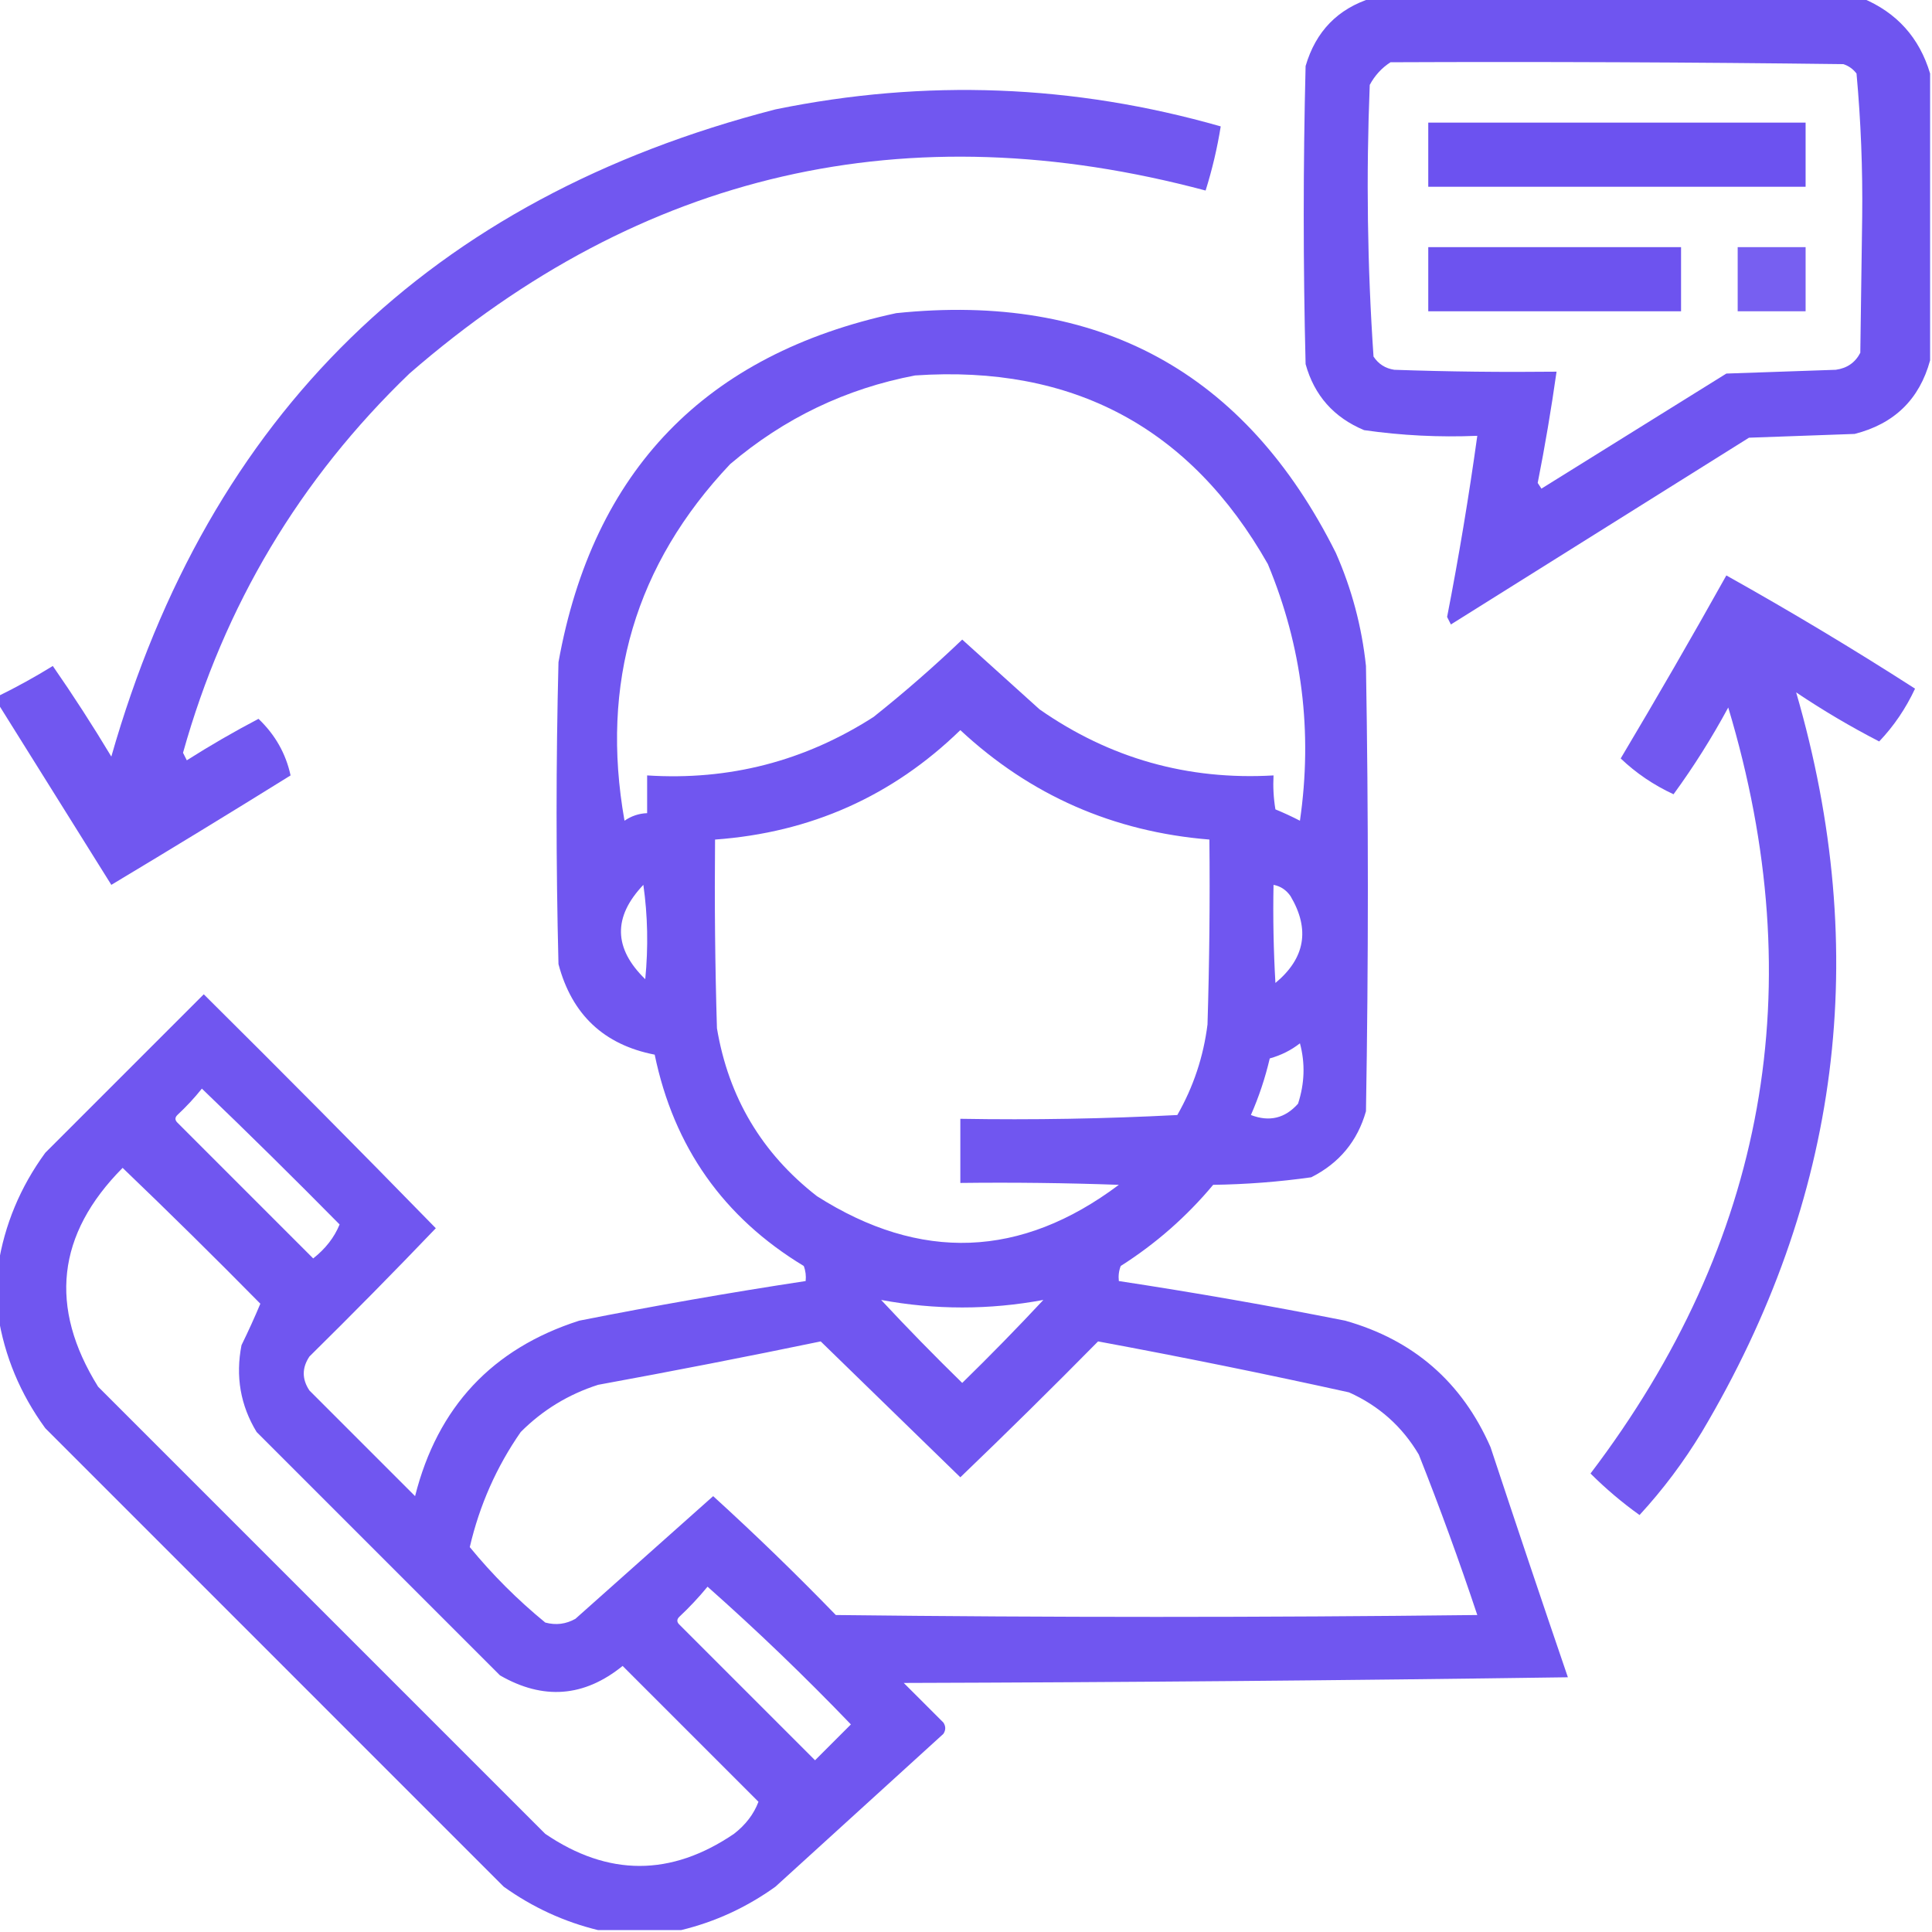 <svg width="45" height="45" viewBox="0 0 45 45" fill="none" xmlns="http://www.w3.org/2000/svg">
<g clip-path="url(#clip0_304_385)">
<path opacity="0.948" fill-rule="evenodd" clip-rule="evenodd" d="M31.948 -0.044C35.757 -0.044 39.566 -0.044 43.374 -0.044C44.18 0.292 44.707 0.878 44.956 1.713C44.956 3.94 44.956 6.167 44.956 8.393C44.708 9.301 44.122 9.872 43.198 10.107C42.378 10.136 41.558 10.166 40.737 10.195C38.423 11.645 36.108 13.095 33.794 14.545C33.765 14.487 33.735 14.428 33.706 14.37C33.979 12.969 34.213 11.562 34.409 10.151C33.523 10.188 32.644 10.144 31.773 10.019C31.068 9.725 30.613 9.212 30.41 8.481C30.352 6.167 30.352 3.852 30.41 1.538C30.646 0.731 31.159 0.203 31.948 -0.044ZM32.388 1.45C35.903 1.435 39.419 1.45 42.935 1.494C43.06 1.535 43.163 1.608 43.242 1.713C43.343 2.819 43.387 3.932 43.374 5.053C43.359 6.108 43.345 7.163 43.33 8.217C43.212 8.445 43.022 8.577 42.759 8.613C41.909 8.642 41.06 8.671 40.21 8.701C38.775 9.594 37.339 10.488 35.903 11.381C35.874 11.337 35.845 11.293 35.816 11.249C35.986 10.389 36.132 9.525 36.255 8.657C34.995 8.671 33.735 8.657 32.476 8.613C32.269 8.582 32.108 8.48 31.992 8.305C31.848 6.201 31.819 4.092 31.904 1.977C32.024 1.755 32.185 1.58 32.388 1.45Z" fill="#674CEF"/>
<path opacity="0.93" fill-rule="evenodd" clip-rule="evenodd" d="M-0.044 16.391C-0.044 16.332 -0.044 16.274 -0.044 16.215C0.39 16.002 0.815 15.768 1.23 15.512C1.706 16.198 2.16 16.901 2.593 17.622C4.873 9.643 10.03 4.618 18.061 2.548C21.551 1.833 25.008 1.965 28.433 2.944C28.352 3.451 28.234 3.949 28.081 4.438C21.124 2.581 14.943 4.002 9.536 8.701C6.981 11.159 5.223 14.103 4.263 17.534C4.292 17.592 4.321 17.651 4.351 17.709C4.893 17.365 5.449 17.043 6.021 16.743C6.409 17.113 6.658 17.553 6.768 18.061C5.383 18.922 3.992 19.771 2.593 20.61C1.713 19.201 0.834 17.795 -0.044 16.391Z" fill="#674CEF"/>
<path opacity="0.963" fill-rule="evenodd" clip-rule="evenodd" d="M33.267 2.856C36.196 2.856 39.126 2.856 42.056 2.856C42.056 3.354 42.056 3.852 42.056 4.35C39.126 4.35 36.196 4.35 33.267 4.35C33.267 3.852 33.267 3.354 33.267 2.856Z" fill="#674CEF"/>
<path opacity="0.958" fill-rule="evenodd" clip-rule="evenodd" d="M33.267 5.756C35.23 5.756 37.192 5.756 39.155 5.756C39.155 6.254 39.155 6.752 39.155 7.25C37.192 7.25 35.23 7.25 33.267 7.25C33.267 6.752 33.267 6.254 33.267 5.756Z" fill="#674CEF"/>
<path opacity="0.892" fill-rule="evenodd" clip-rule="evenodd" d="M40.474 5.756C41.001 5.756 41.528 5.756 42.056 5.756C42.056 6.254 42.056 6.752 42.056 7.25C41.528 7.25 41.001 7.25 40.474 7.25C40.474 6.752 40.474 6.254 40.474 5.756Z" fill="#674CEF"/>
<path opacity="0.941" fill-rule="evenodd" clip-rule="evenodd" d="M15.864 44.956C15.22 44.956 14.575 44.956 13.931 44.956C13.14 44.764 12.408 44.427 11.733 43.945C8.174 40.385 4.614 36.826 1.055 33.266C0.472 32.466 0.105 31.587 -0.044 30.629C-0.044 30.248 -0.044 29.868 -0.044 29.487C0.106 28.527 0.472 27.648 1.055 26.85C2.285 25.619 3.516 24.389 4.746 23.159C6.564 24.962 8.365 26.778 10.151 28.608C9.186 29.617 8.204 30.613 7.207 31.596C7.031 31.86 7.031 32.123 7.207 32.387C8.027 33.207 8.848 34.028 9.668 34.848C10.191 32.772 11.466 31.41 13.491 30.761C15.243 30.414 17.001 30.106 18.765 29.838C18.778 29.718 18.764 29.6 18.721 29.487C16.851 28.356 15.694 26.715 15.249 24.565C14.066 24.335 13.319 23.631 13.008 22.456C12.949 20.112 12.949 17.768 13.008 15.424C13.812 10.958 16.434 8.248 20.874 7.294C25.592 6.804 29.005 8.664 31.113 12.875C31.485 13.717 31.719 14.596 31.816 15.512C31.875 18.969 31.875 22.426 31.816 25.883C31.619 26.579 31.194 27.092 30.542 27.421C29.786 27.528 29.024 27.586 28.257 27.597C27.637 28.339 26.919 28.969 26.104 29.487C26.06 29.6 26.046 29.718 26.06 29.838C27.823 30.106 29.581 30.414 31.333 30.761C32.925 31.211 34.053 32.193 34.717 33.706C35.309 35.496 35.909 37.283 36.519 39.067C31.363 39.14 26.206 39.184 21.05 39.199C21.357 39.506 21.665 39.814 21.973 40.121C22.031 40.209 22.031 40.297 21.973 40.385C20.669 41.572 19.365 42.758 18.061 43.945C17.388 44.428 16.655 44.765 15.864 44.956ZM21.314 8.745C24.988 8.494 27.727 9.959 29.531 13.139C30.329 15.057 30.578 17.049 30.278 19.116C30.09 19.019 29.9 18.931 29.707 18.852C29.663 18.59 29.649 18.326 29.663 18.061C27.665 18.177 25.849 17.664 24.214 16.523C23.612 15.98 23.012 15.438 22.412 14.897C21.751 15.529 21.062 16.13 20.347 16.699C18.741 17.73 16.983 18.184 15.073 18.061C15.073 18.354 15.073 18.647 15.073 18.94C14.882 18.947 14.706 19.006 14.546 19.116C13.978 15.913 14.799 13.145 17.007 10.81C18.266 9.741 19.701 9.052 21.314 8.745ZM22.368 17.006C23.998 18.524 25.932 19.373 28.169 19.555C28.184 20.991 28.169 22.427 28.125 23.862C28.031 24.612 27.797 25.315 27.422 25.971C25.744 26.058 24.059 26.088 22.368 26.059C22.368 26.557 22.368 27.055 22.368 27.553C23.599 27.538 24.829 27.553 26.06 27.597C23.781 29.307 21.438 29.395 19.028 27.861C17.745 26.863 16.969 25.559 16.699 23.95C16.655 22.485 16.641 21.02 16.655 19.555C18.881 19.394 20.786 18.544 22.368 17.006ZM14.985 20.61C15.087 21.327 15.102 22.059 15.029 22.807C14.29 22.089 14.275 21.357 14.985 20.61ZM29.663 20.61C29.828 20.641 29.959 20.729 30.059 20.873C30.517 21.646 30.4 22.32 29.707 22.895C29.663 22.134 29.648 21.372 29.663 20.61ZM30.278 24.301C30.403 24.764 30.388 25.233 30.234 25.707C29.932 26.048 29.566 26.136 29.136 25.971C29.323 25.545 29.469 25.106 29.575 24.653C29.839 24.579 30.073 24.462 30.278 24.301ZM4.702 25.356C5.783 26.393 6.852 27.448 7.91 28.52C7.786 28.823 7.581 29.086 7.295 29.311C6.24 28.256 5.186 27.202 4.131 26.147C4.072 26.088 4.072 26.03 4.131 25.971C4.339 25.777 4.53 25.572 4.702 25.356ZM2.856 27.202C3.937 28.238 5.007 29.293 6.064 30.366C5.933 30.68 5.786 31.002 5.625 31.332C5.483 32.059 5.6 32.733 5.977 33.354C7.866 35.244 9.756 37.133 11.646 39.023C12.653 39.603 13.605 39.53 14.502 38.803C15.557 39.858 16.611 40.913 17.666 41.967C17.557 42.255 17.367 42.504 17.095 42.714C15.629 43.71 14.165 43.71 12.7 42.714C9.229 39.243 5.757 35.771 2.285 32.299C1.132 30.447 1.322 28.748 2.856 27.202ZM20.523 30.278C21.782 30.512 23.042 30.512 24.302 30.278C23.69 30.934 23.06 31.578 22.412 32.211C21.764 31.578 21.134 30.934 20.523 30.278ZM19.116 31.244C20.198 32.297 21.282 33.352 22.368 34.409C23.451 33.37 24.52 32.315 25.576 31.244C27.529 31.606 29.477 32.001 31.421 32.431C32.118 32.743 32.66 33.226 33.047 33.881C33.536 35.114 33.99 36.359 34.409 37.617C29.429 37.675 24.448 37.675 19.468 37.617C18.541 36.661 17.589 35.738 16.611 34.848C15.543 35.799 14.474 36.751 13.403 37.705C13.181 37.83 12.947 37.859 12.7 37.792C12.055 37.264 11.469 36.678 10.942 36.035C11.169 35.059 11.565 34.165 12.129 33.354C12.64 32.842 13.241 32.476 13.931 32.255C15.674 31.936 17.403 31.599 19.116 31.244ZM16.48 36.957C17.629 37.975 18.742 39.044 19.819 40.165C19.541 40.444 19.263 40.722 18.984 41C17.93 39.946 16.875 38.891 15.82 37.836C15.762 37.778 15.762 37.719 15.82 37.661C16.058 37.438 16.278 37.203 16.48 36.957Z" fill="#674CEF"/>
<path opacity="0.929" fill-rule="evenodd" clip-rule="evenodd" d="M40.21 13.403C41.699 14.236 43.164 15.114 44.605 16.04C44.389 16.503 44.11 16.913 43.77 17.27C43.103 16.926 42.459 16.545 41.836 16.127C43.598 22.188 42.865 27.93 39.639 33.354C39.218 34.049 38.735 34.694 38.188 35.288C37.78 34.996 37.399 34.673 37.046 34.321C41.139 28.928 42.208 22.98 40.254 16.479C39.872 17.186 39.447 17.86 38.98 18.5C38.516 18.285 38.105 18.006 37.749 17.666C38.59 16.254 39.411 14.833 40.21 13.403Z" fill="#674CEF"/>
</g>
<defs>
<clipPath id="clip0_304_385">
<rect width="45" height="45" fill="white" transform="translate(0 -0)"/>
</clipPath>
</defs>
</svg>
